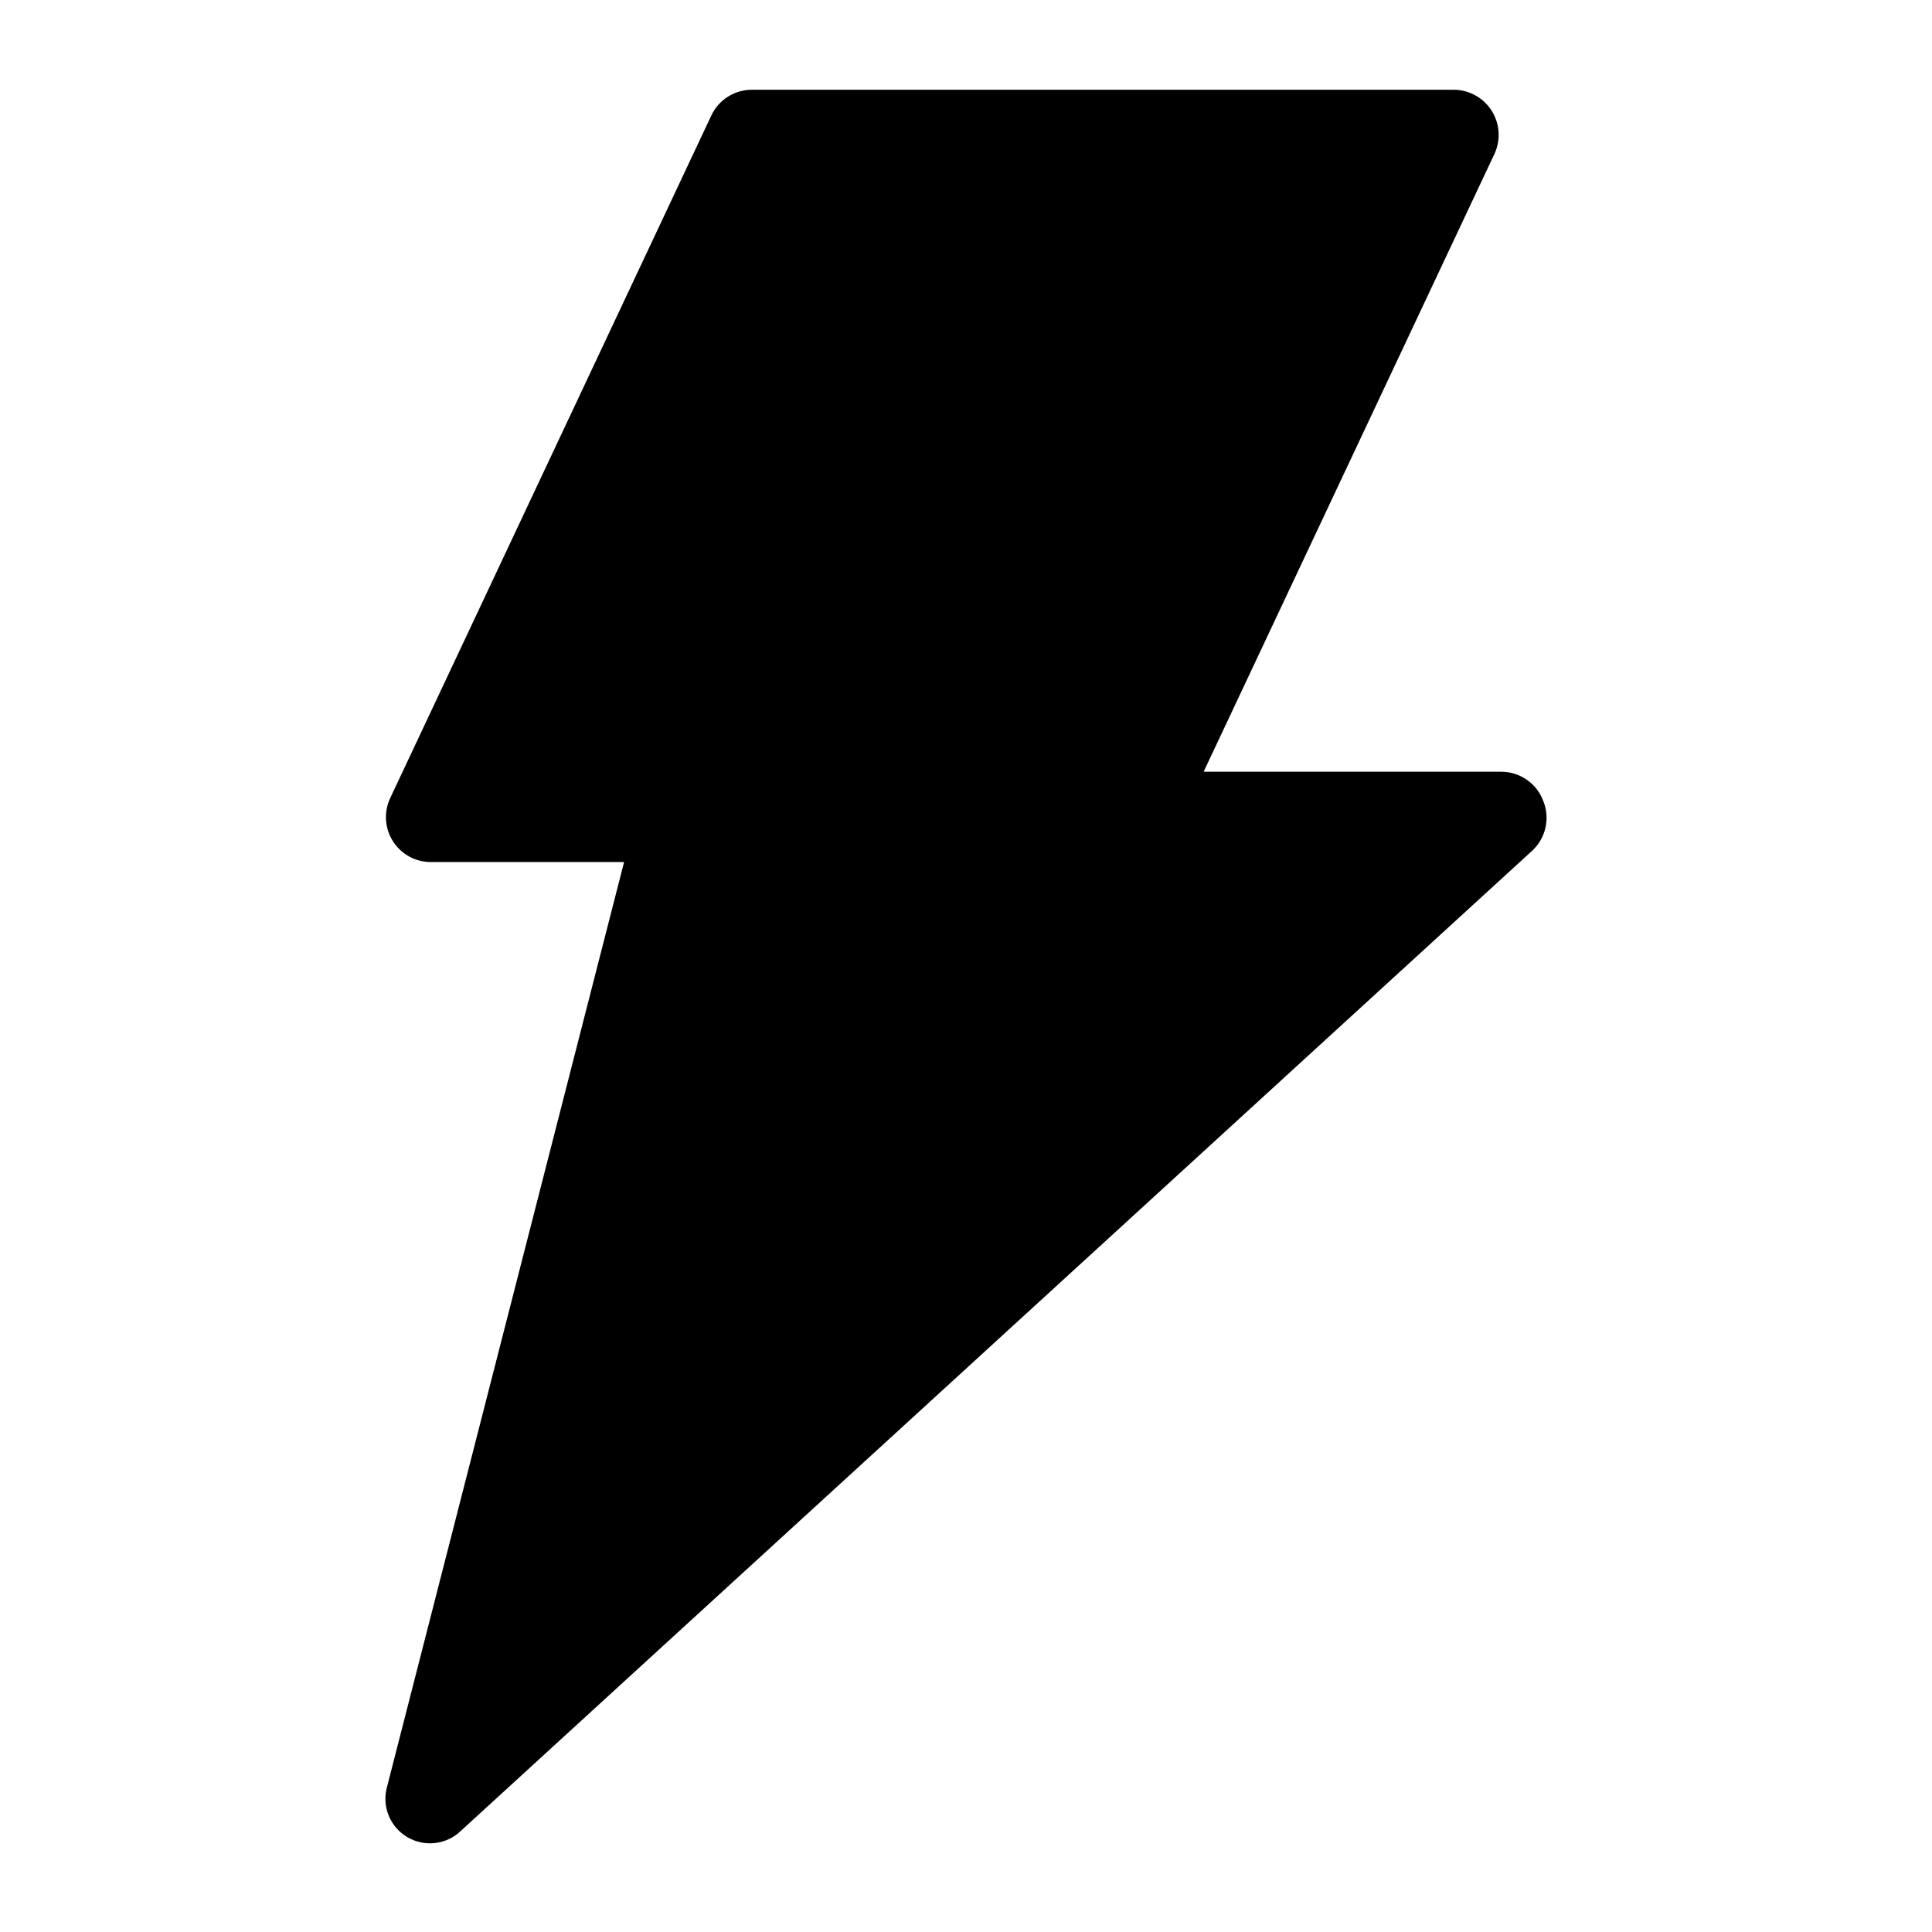 <?xml version="1.0" encoding="UTF-8"?>
<!-- Uploaded to: ICON Repo, www.svgrepo.com, Generator: ICON Repo Mixer Tools -->
<svg fill="#000000" width="800px" height="800px" version="1.1" viewBox="144 144 512 512" xmlns="http://www.w3.org/2000/svg">
 <path d="m553.03 356.39c-1.676-4.664-6.066-7.801-11.02-7.871h-79.035l77.145-163.89c1.637-3.668 1.328-7.91-0.824-11.301-2.156-3.391-5.867-5.473-9.883-5.547h-186.17c-4.574 0.008-8.738 2.641-10.707 6.769l-85.176 181.05v0.004c-1.699 3.703-1.387 8.016 0.836 11.434 2.219 3.418 6.031 5.461 10.105 5.41h51.09l-62.816 245.06c-1.441 5.141 0.746 10.605 5.336 13.332 4.59 2.727 10.438 2.039 14.266-1.684l283.95-259.78h-0.004c3.531-3.328 4.684-8.469 2.914-12.988z"/>
</svg>